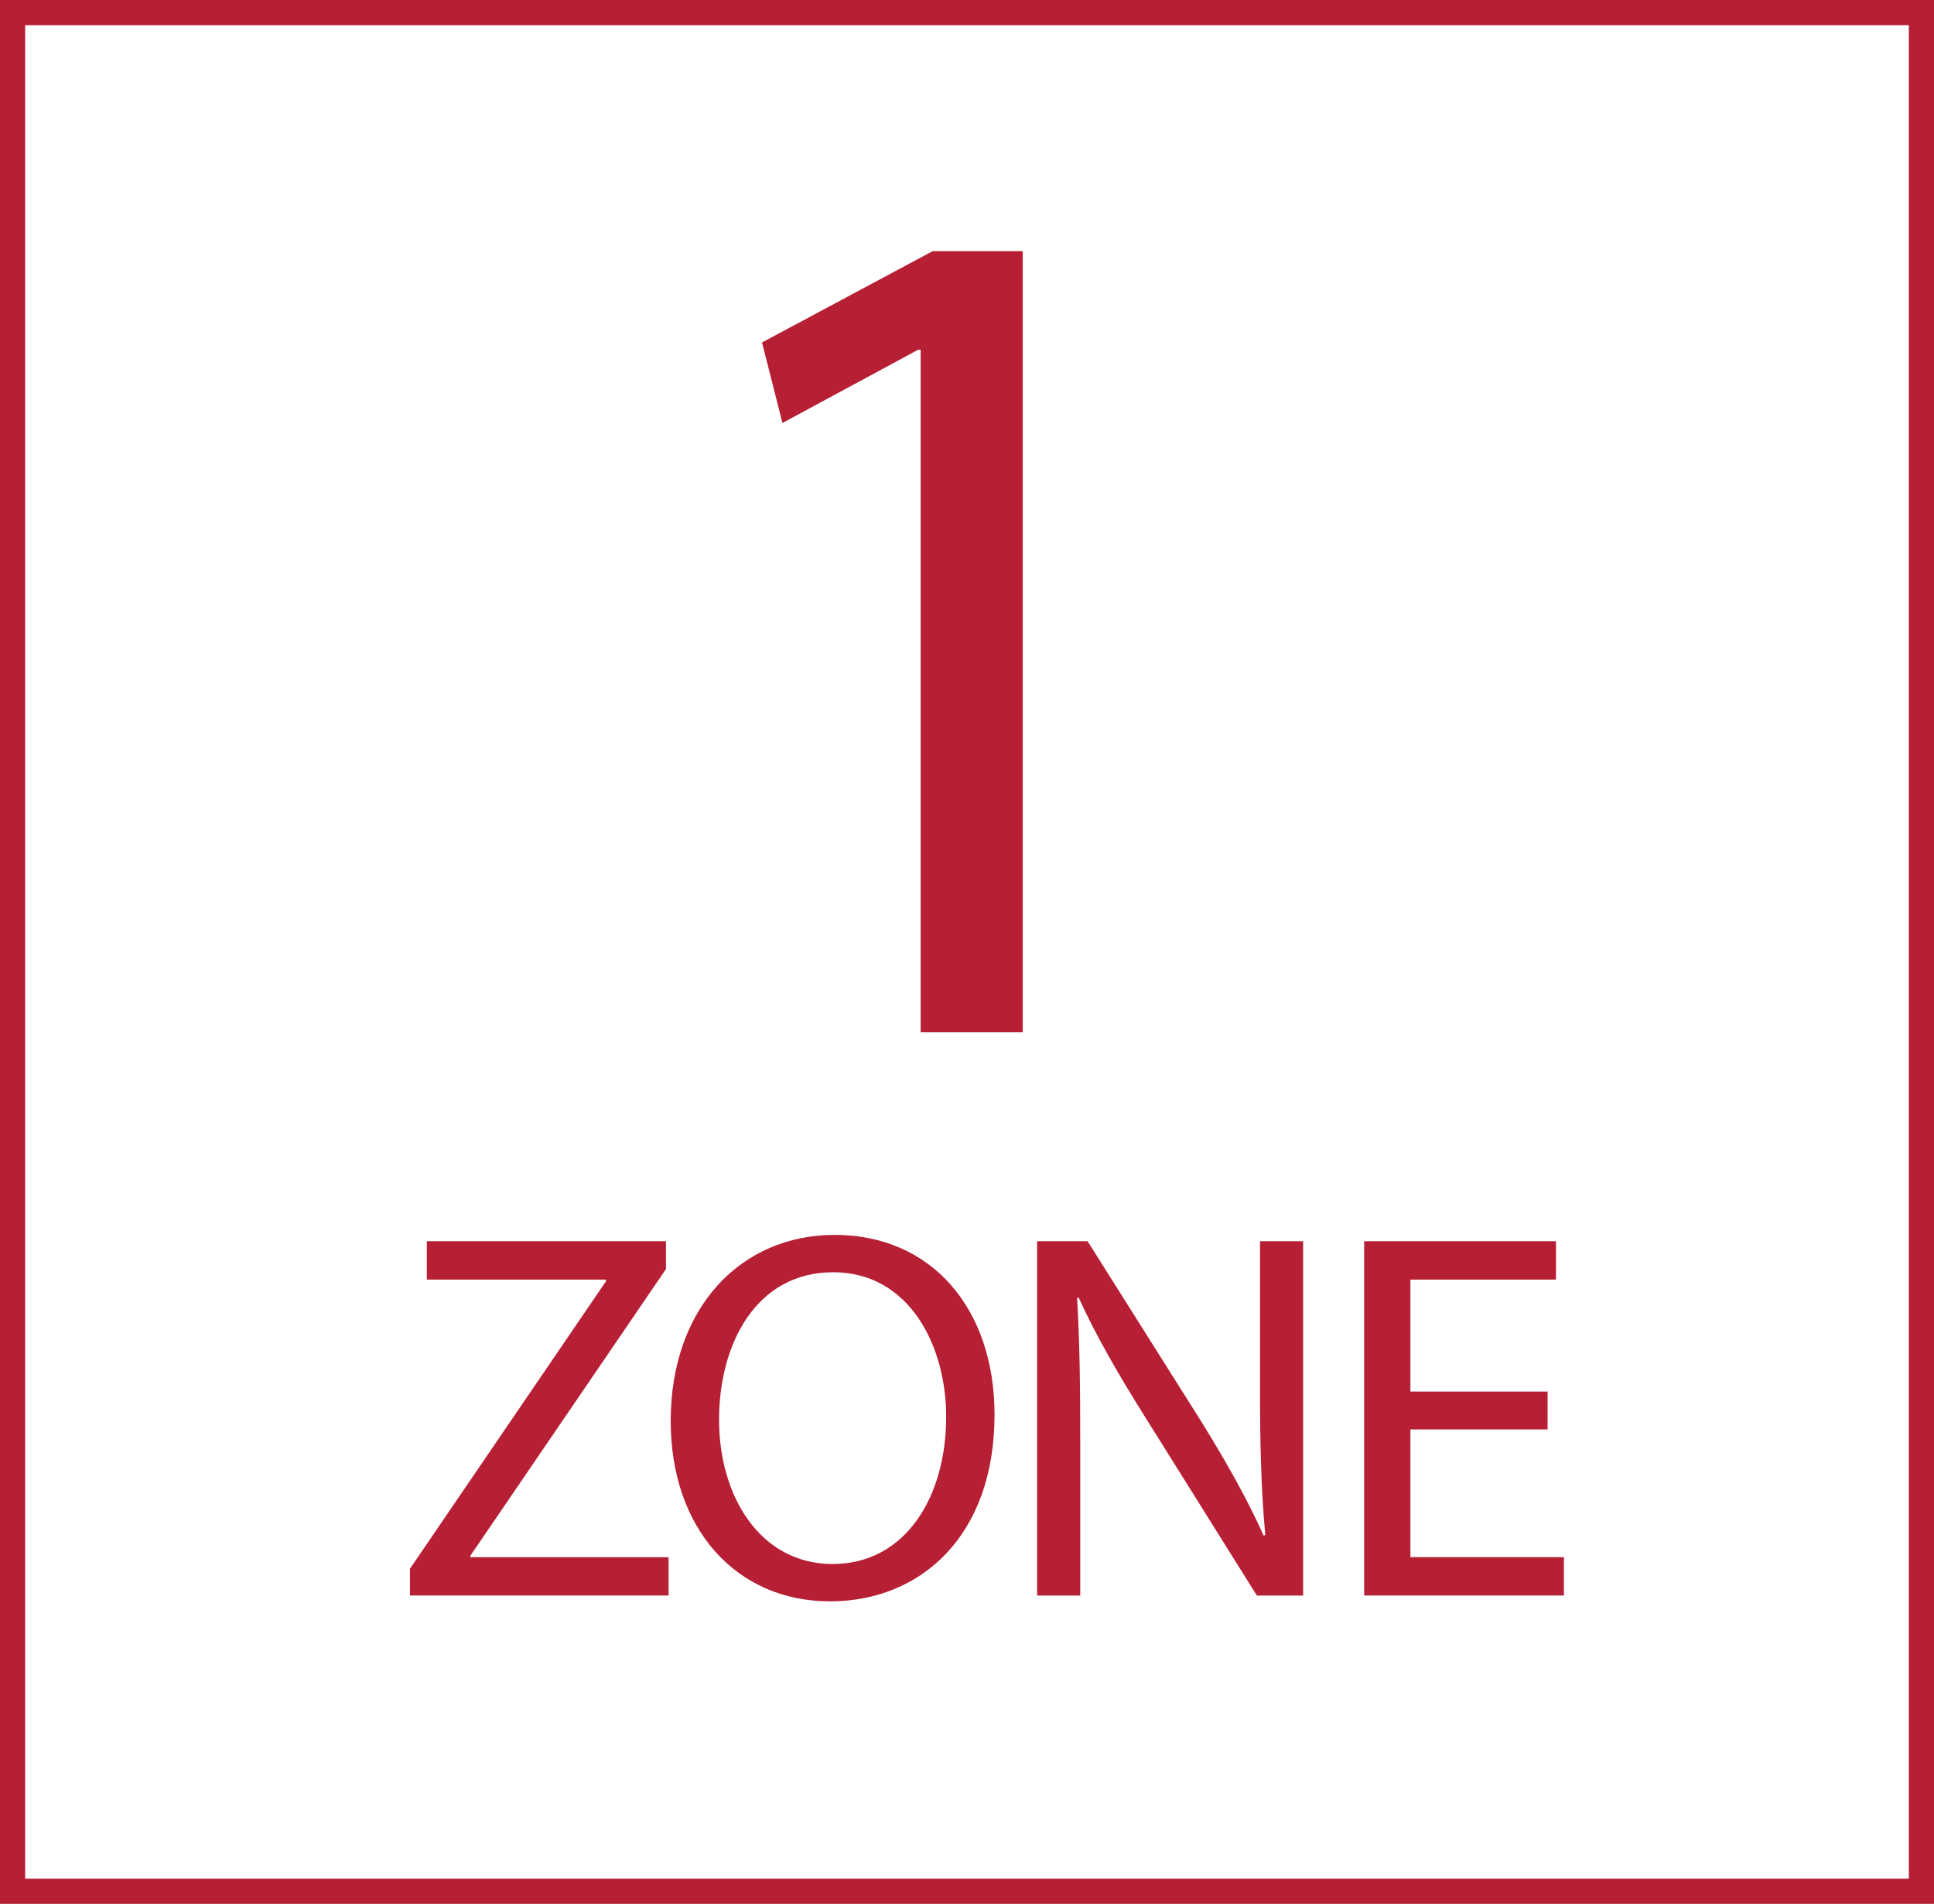 <?xml version="1.0" encoding="iso-8859-1"?>
<!-- Generator: Adobe Illustrator 24.0.1, SVG Export Plug-In . SVG Version: 6.00 Build 0)  -->
<svg version="1.1" id="Calque_1" xmlns="http://www.w3.org/2000/svg" xmlns:xlink="http://www.w3.org/1999/xlink" x="0px" y="0px"
	 viewBox="0 0 26.517 26.101" style="enable-background:new 0 0 26.517 26.101;" xml:space="preserve">
<g>
	<polygon style="fill:#B61F34;" points="12.623,4.794 12.59,4.794 10.728,5.799 10.448,4.695 12.788,3.443 14.023,3.443 
		14.023,14.152 12.623,14.152 	"/>
	<path style="fill:#B61F34;" d="M9.859,19.467c0,1.045,0.563,1.975,1.557,1.975c0.995,0,1.557-0.916,1.557-2.018
		c0-0.973-0.505-1.982-1.55-1.982S9.859,18.408,9.859,19.467 M13.636,19.395c0,1.665-1.016,2.559-2.256,2.559
		c-1.29,0-2.184-1.002-2.184-2.473c0-1.542,0.952-2.551,2.249-2.551C12.778,16.93,13.636,17.947,13.636,19.395"/>
	<path style="fill:#B61F34;" d="M14.22,21.875v-4.858h0.692l1.55,2.458c0.353,0.569,0.641,1.081,0.864,1.578l0.022-0.007
		c-0.058-0.648-0.072-1.24-0.072-1.996v-2.033h0.591v4.858h-0.634L15.69,19.41c-0.339-0.54-0.663-1.096-0.901-1.621l-0.021,0.007
		c0.036,0.613,0.043,1.196,0.043,2.003v2.076H14.22z"/>
	<polygon style="fill:#B61F34;" points="5.621,21.507 8.309,17.565 8.309,17.543 5.852,17.543 5.852,17.017 9.131,17.017 
		9.131,17.399 6.45,21.327 6.45,21.349 9.167,21.349 9.167,21.874 5.621,21.874 	"/>
	<polygon style="fill:#B61F34;" points="21.219,19.597 19.338,19.597 19.338,21.348 21.443,21.348 21.443,21.874 18.704,21.874 
		18.704,17.017 21.334,17.017 21.334,17.543 19.338,17.543 19.338,19.078 21.219,19.078 	"/>
	<path style="fill:#B61F34;" d="M0.345,0.345h25.827v25.411H0.345V0.345z M0,26.101h26.517V0H0V26.101z"/>
</g>
</svg>
